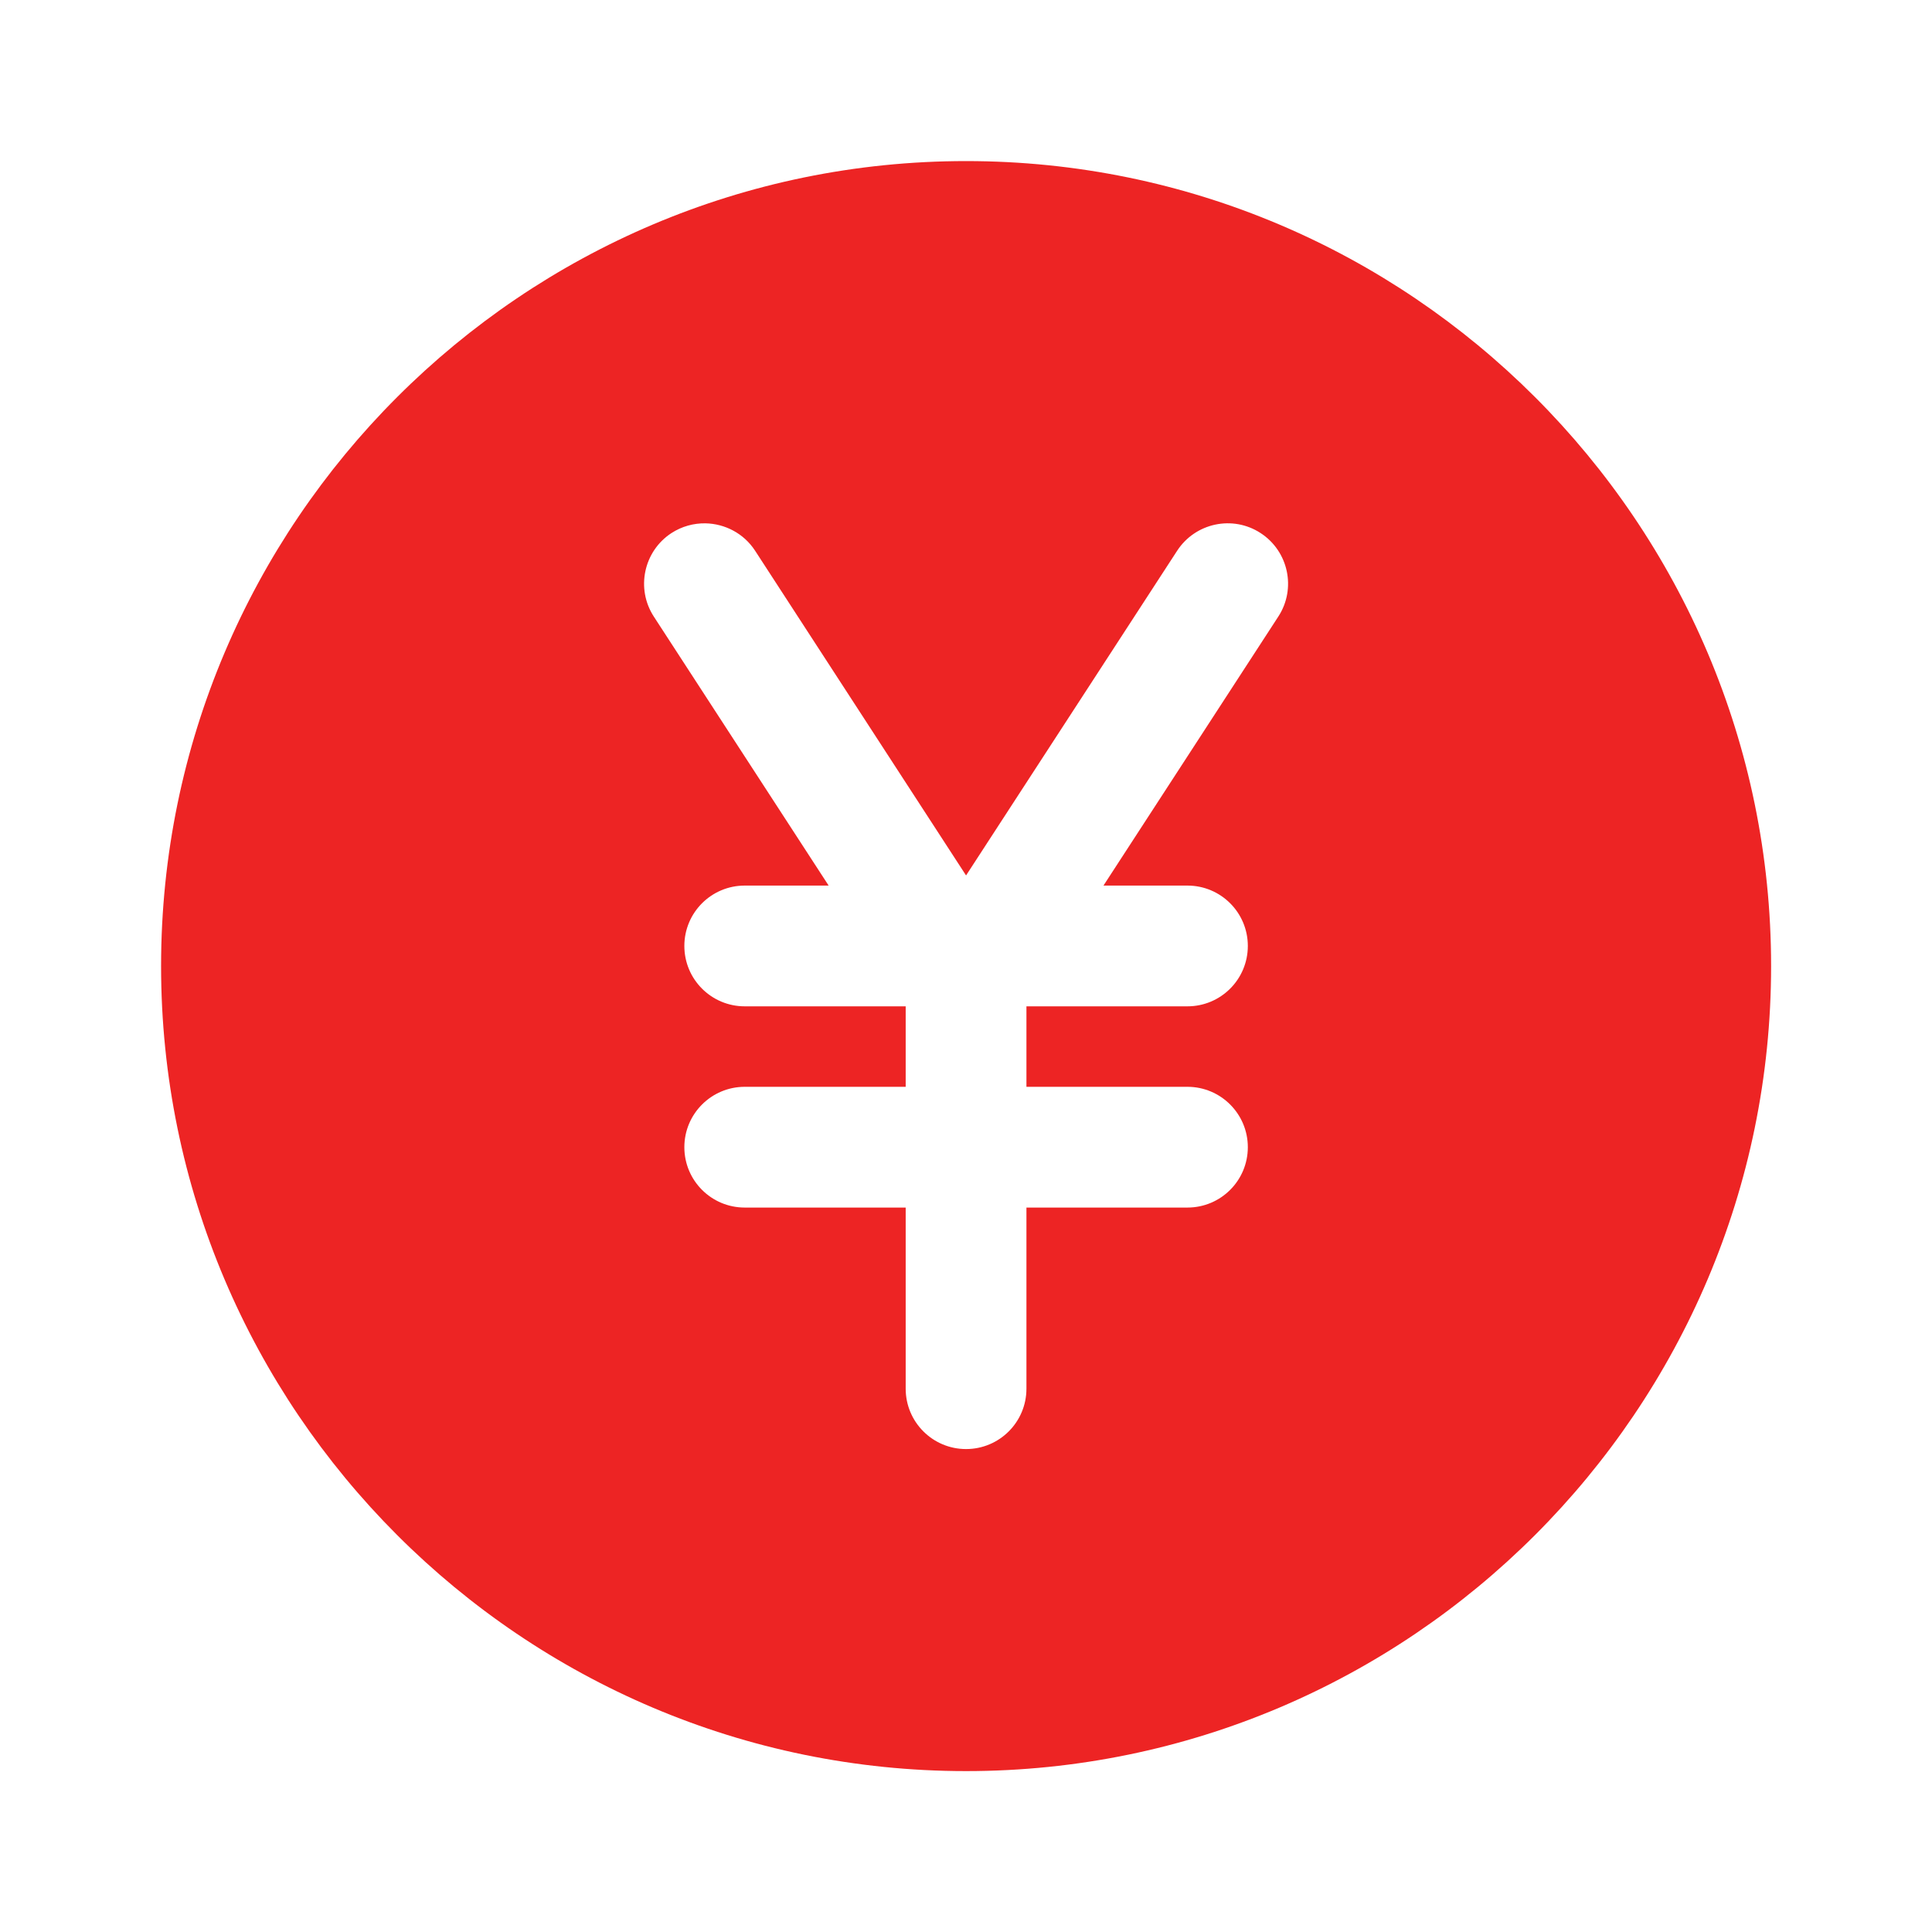 <?xml version="1.0" encoding="UTF-8"?> <svg xmlns="http://www.w3.org/2000/svg" width="32" height="32" viewBox="0 0 32 32" fill="none"> <path d="M16.001 2.668C8.649 2.668 2.668 8.649 2.668 16.001C2.668 23.353 8.649 29.335 16.001 29.335C23.353 29.335 29.335 23.353 29.335 16.001C29.335 8.649 23.353 2.668 16.001 2.668ZM11.684 8.668C12.005 8.674 12.319 8.833 12.507 9.122L16.001 14.5L19.496 9.124C19.797 8.66 20.417 8.528 20.879 8.829C21.342 9.13 21.474 9.75 21.173 10.212L18.277 14.668H19.668C20.22 14.668 20.668 15.115 20.668 15.668C20.668 16.221 20.22 16.668 19.668 16.668H17.001V18.001H19.668C20.22 18.001 20.668 18.449 20.668 19.001C20.668 19.554 20.22 20.001 19.668 20.001H17.001V23.001C17.001 23.554 16.553 24.001 16.001 24.001C15.449 24.001 15.001 23.554 15.001 23.001V20.001H12.335C11.783 20.001 11.335 19.554 11.335 19.001C11.335 18.449 11.783 18.001 12.335 18.001H15.001V16.668H12.335C11.783 16.668 11.335 16.221 11.335 15.668C11.335 15.115 11.783 14.668 12.335 14.668H13.725L10.829 10.212C10.529 9.75 10.66 9.13 11.122 8.829C11.295 8.717 11.491 8.665 11.684 8.668Z" fill="#ED2424"></path> </svg> 